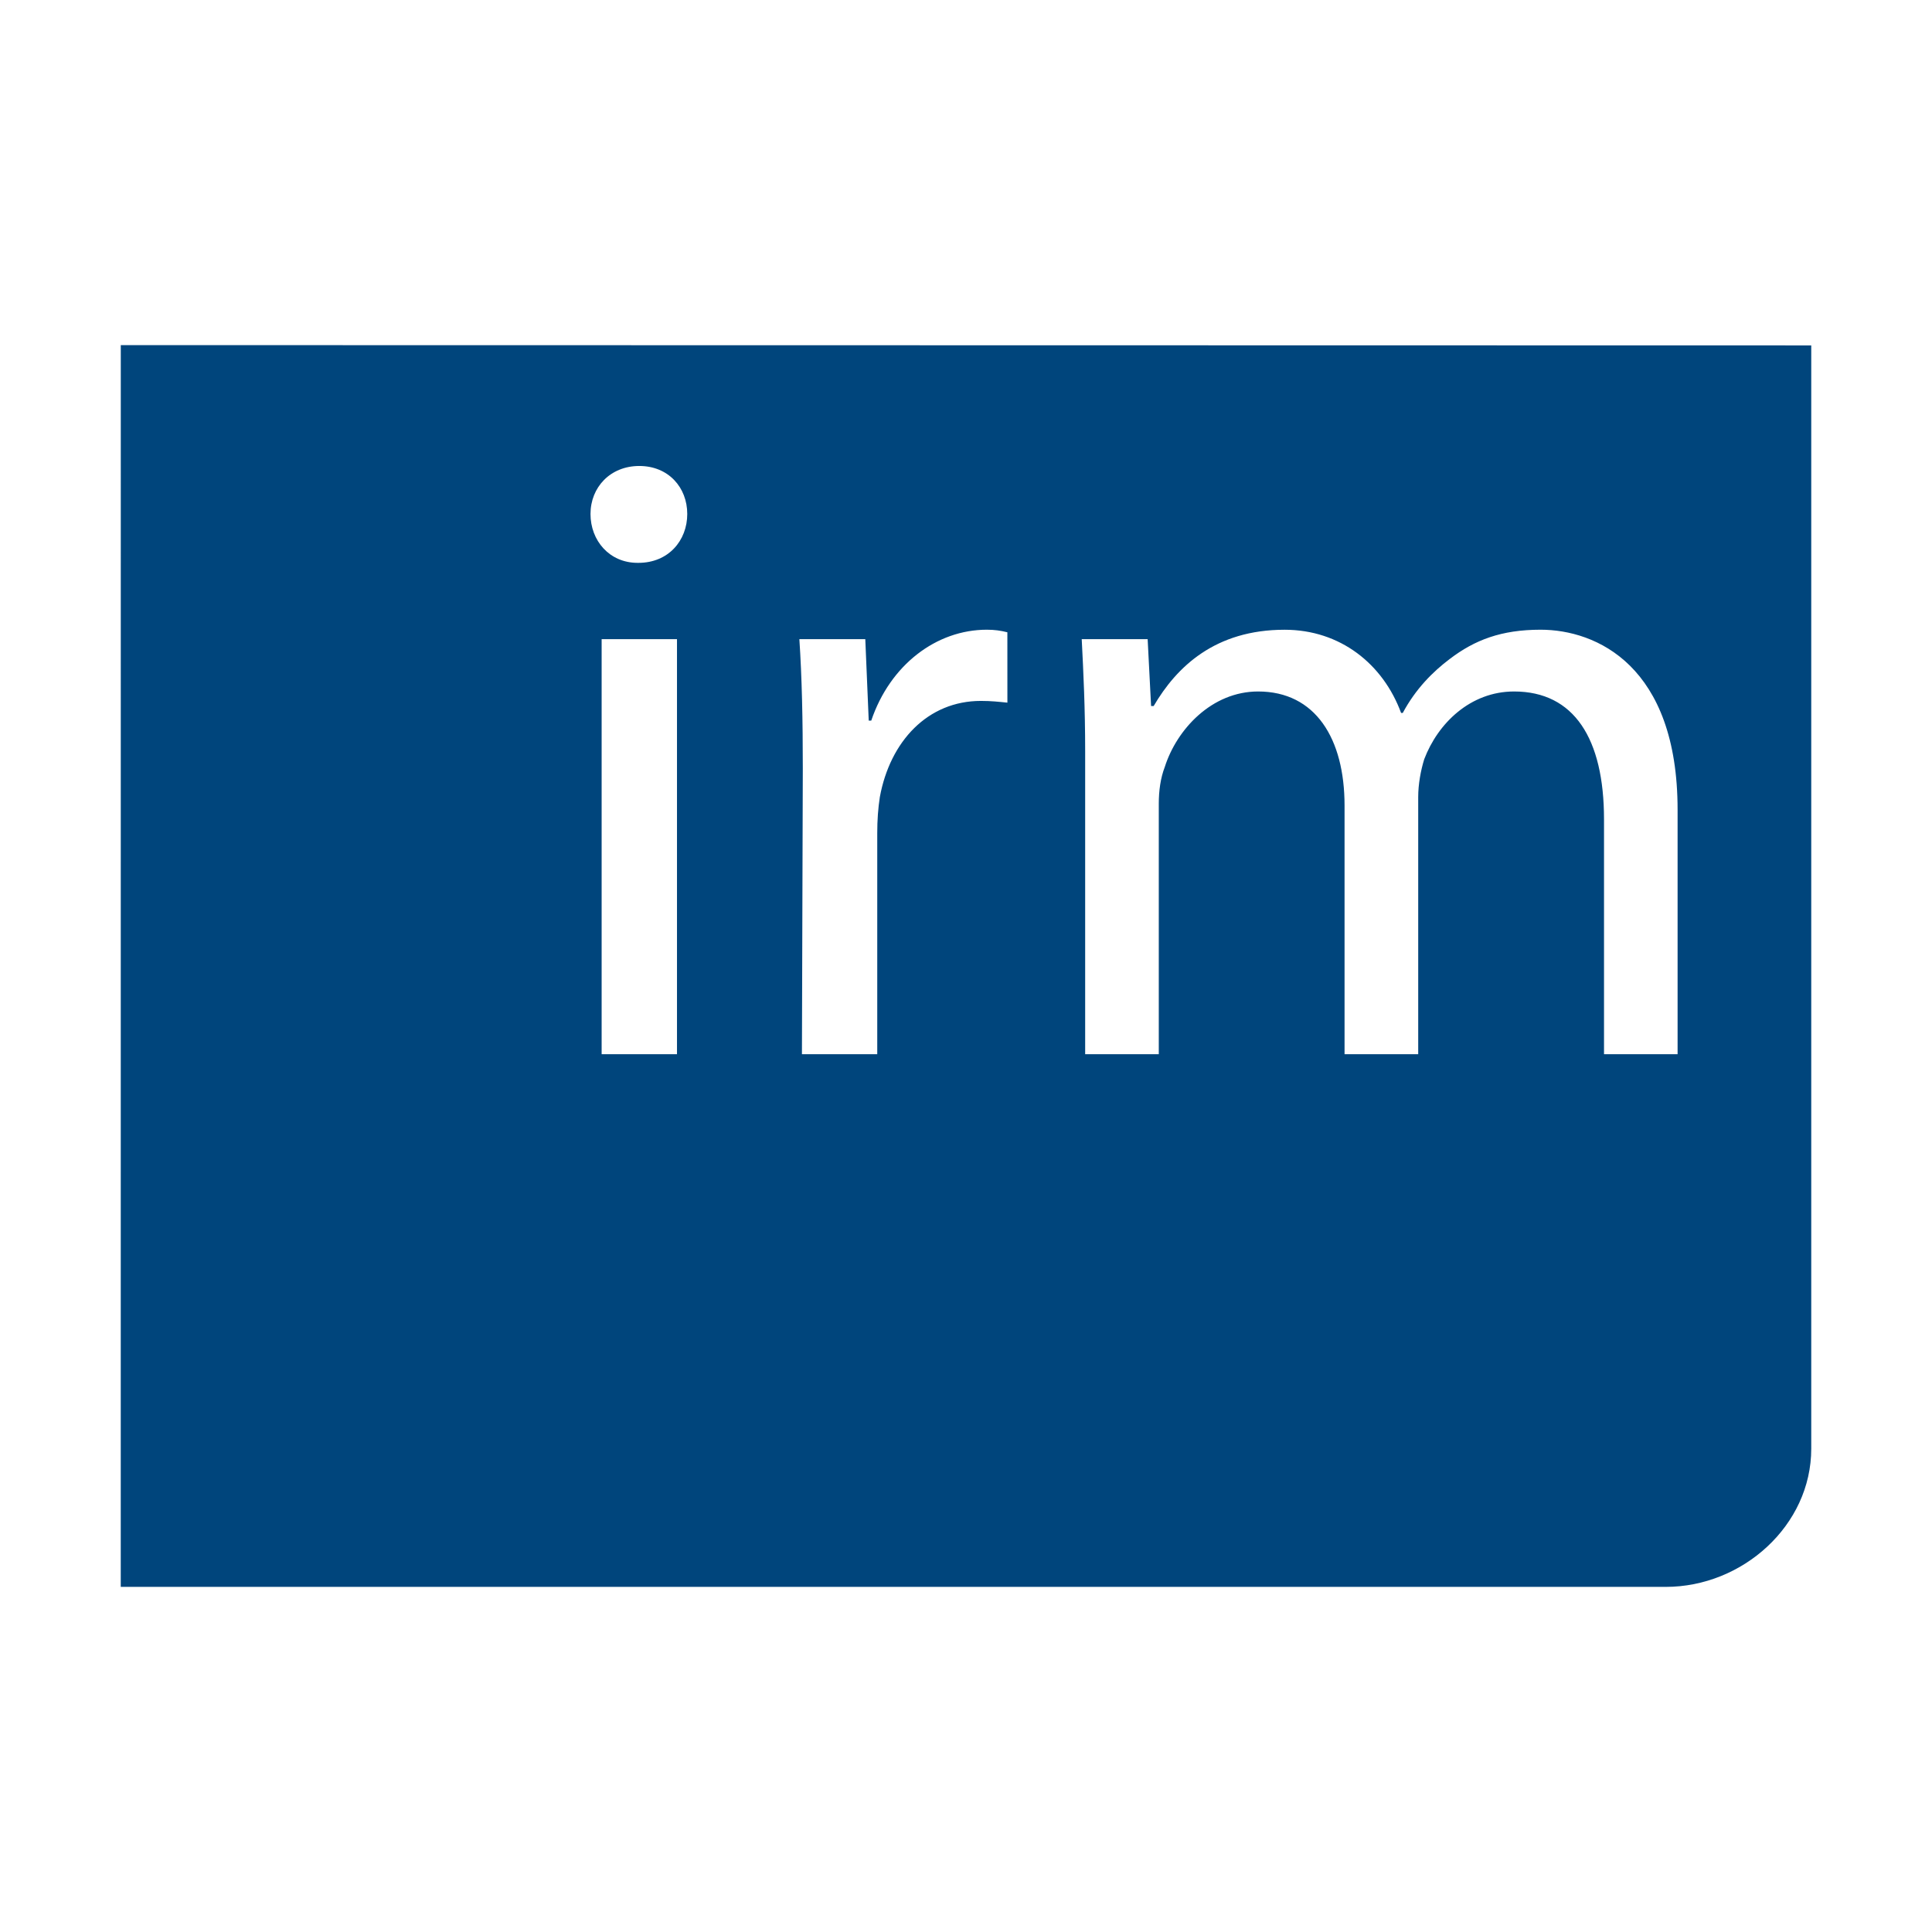 <?xml version="1.0" encoding="utf-8"?>
<!-- Generator: Adobe Illustrator 16.0.3, SVG Export Plug-In . SVG Version: 6.00 Build 0)  -->
<!DOCTYPE svg PUBLIC "-//W3C//DTD SVG 1.1//EN" "http://www.w3.org/Graphics/SVG/1.1/DTD/svg11.dtd">
<svg version="1.1" id="Layer_1" xmlns="http://www.w3.org/2000/svg" xmlns:xlink="http://www.w3.org/1999/xlink" x="0px" y="0px"
	 width="512px" height="512px" viewBox="0 0 512 512" style="enable-background:new 0 0 512 512;" xml:space="preserve">
<rect x="0" style="fill:#FFFFFF;" width="512" height="512"/>
<g>
	<polygon style="fill:#FFFFFF;" points="460.77,293.91 140.01,293.91 140.01,115.62 460.77,115.62 	"/>
	<path style="fill:#00457C;" d="M480,383.92V91.54L32.01,91.46L32,420.54h409.45C461.79,420.54,480,404.28,480,383.92
		 M159.44,169.39h19.97v109.99h-19.97V169.39L159.44,169.39z M182.13,136.21c0,7.04-4.99,12.95-12.93,12.95h-0.23
		c-7.49,0-12.48-5.91-12.48-12.95c0-7.05,5.22-12.72,12.93-12.72S182.13,129.17,182.13,136.21 M266.97,186.21
		c-2.27-0.23-4.31-0.46-7.03-0.46c-14.07,0-24.05,10.68-26.77,25.45c-0.46,2.95-0.69,6.14-0.69,9.54v58.63h-19.96l0.23-75.67
		c0-12.95-0.23-24.09-0.91-34.32h17.47l0.91,21.59h0.67c4.99-14.77,17.25-24.09,30.63-24.09c2.04,0,3.63,0.23,5.44,0.68
		L266.97,186.21L266.97,186.21z M444.6,279.38h-19.52v-62.27c0-21.36-7.94-33.86-23.83-33.86c-11.57,0-20.19,8.41-23.82,17.96
		c-0.91,2.95-1.59,6.59-1.59,9.99v68.17h-19.52v-65.9c0-17.73-7.71-30.22-22.91-30.22c-12.25,0-21.55,10-24.73,20
		c-1.14,2.96-1.59,6.36-1.59,9.77v66.36h-19.51v-80.22c0-11.59-0.45-20.68-0.91-29.77h17.47l0.91,17.72h0.68
		c6.12-10.45,16.33-20.22,34.71-20.22c14.75,0,26.09,9.09,30.86,22.04h0.45c3.41-6.36,7.95-10.91,12.48-14.32
		c6.58-5,13.61-7.73,24.05-7.73c14.75,0,36.3,9.54,36.3,47.72v64.78H444.6z"/>
</g>
</svg>
